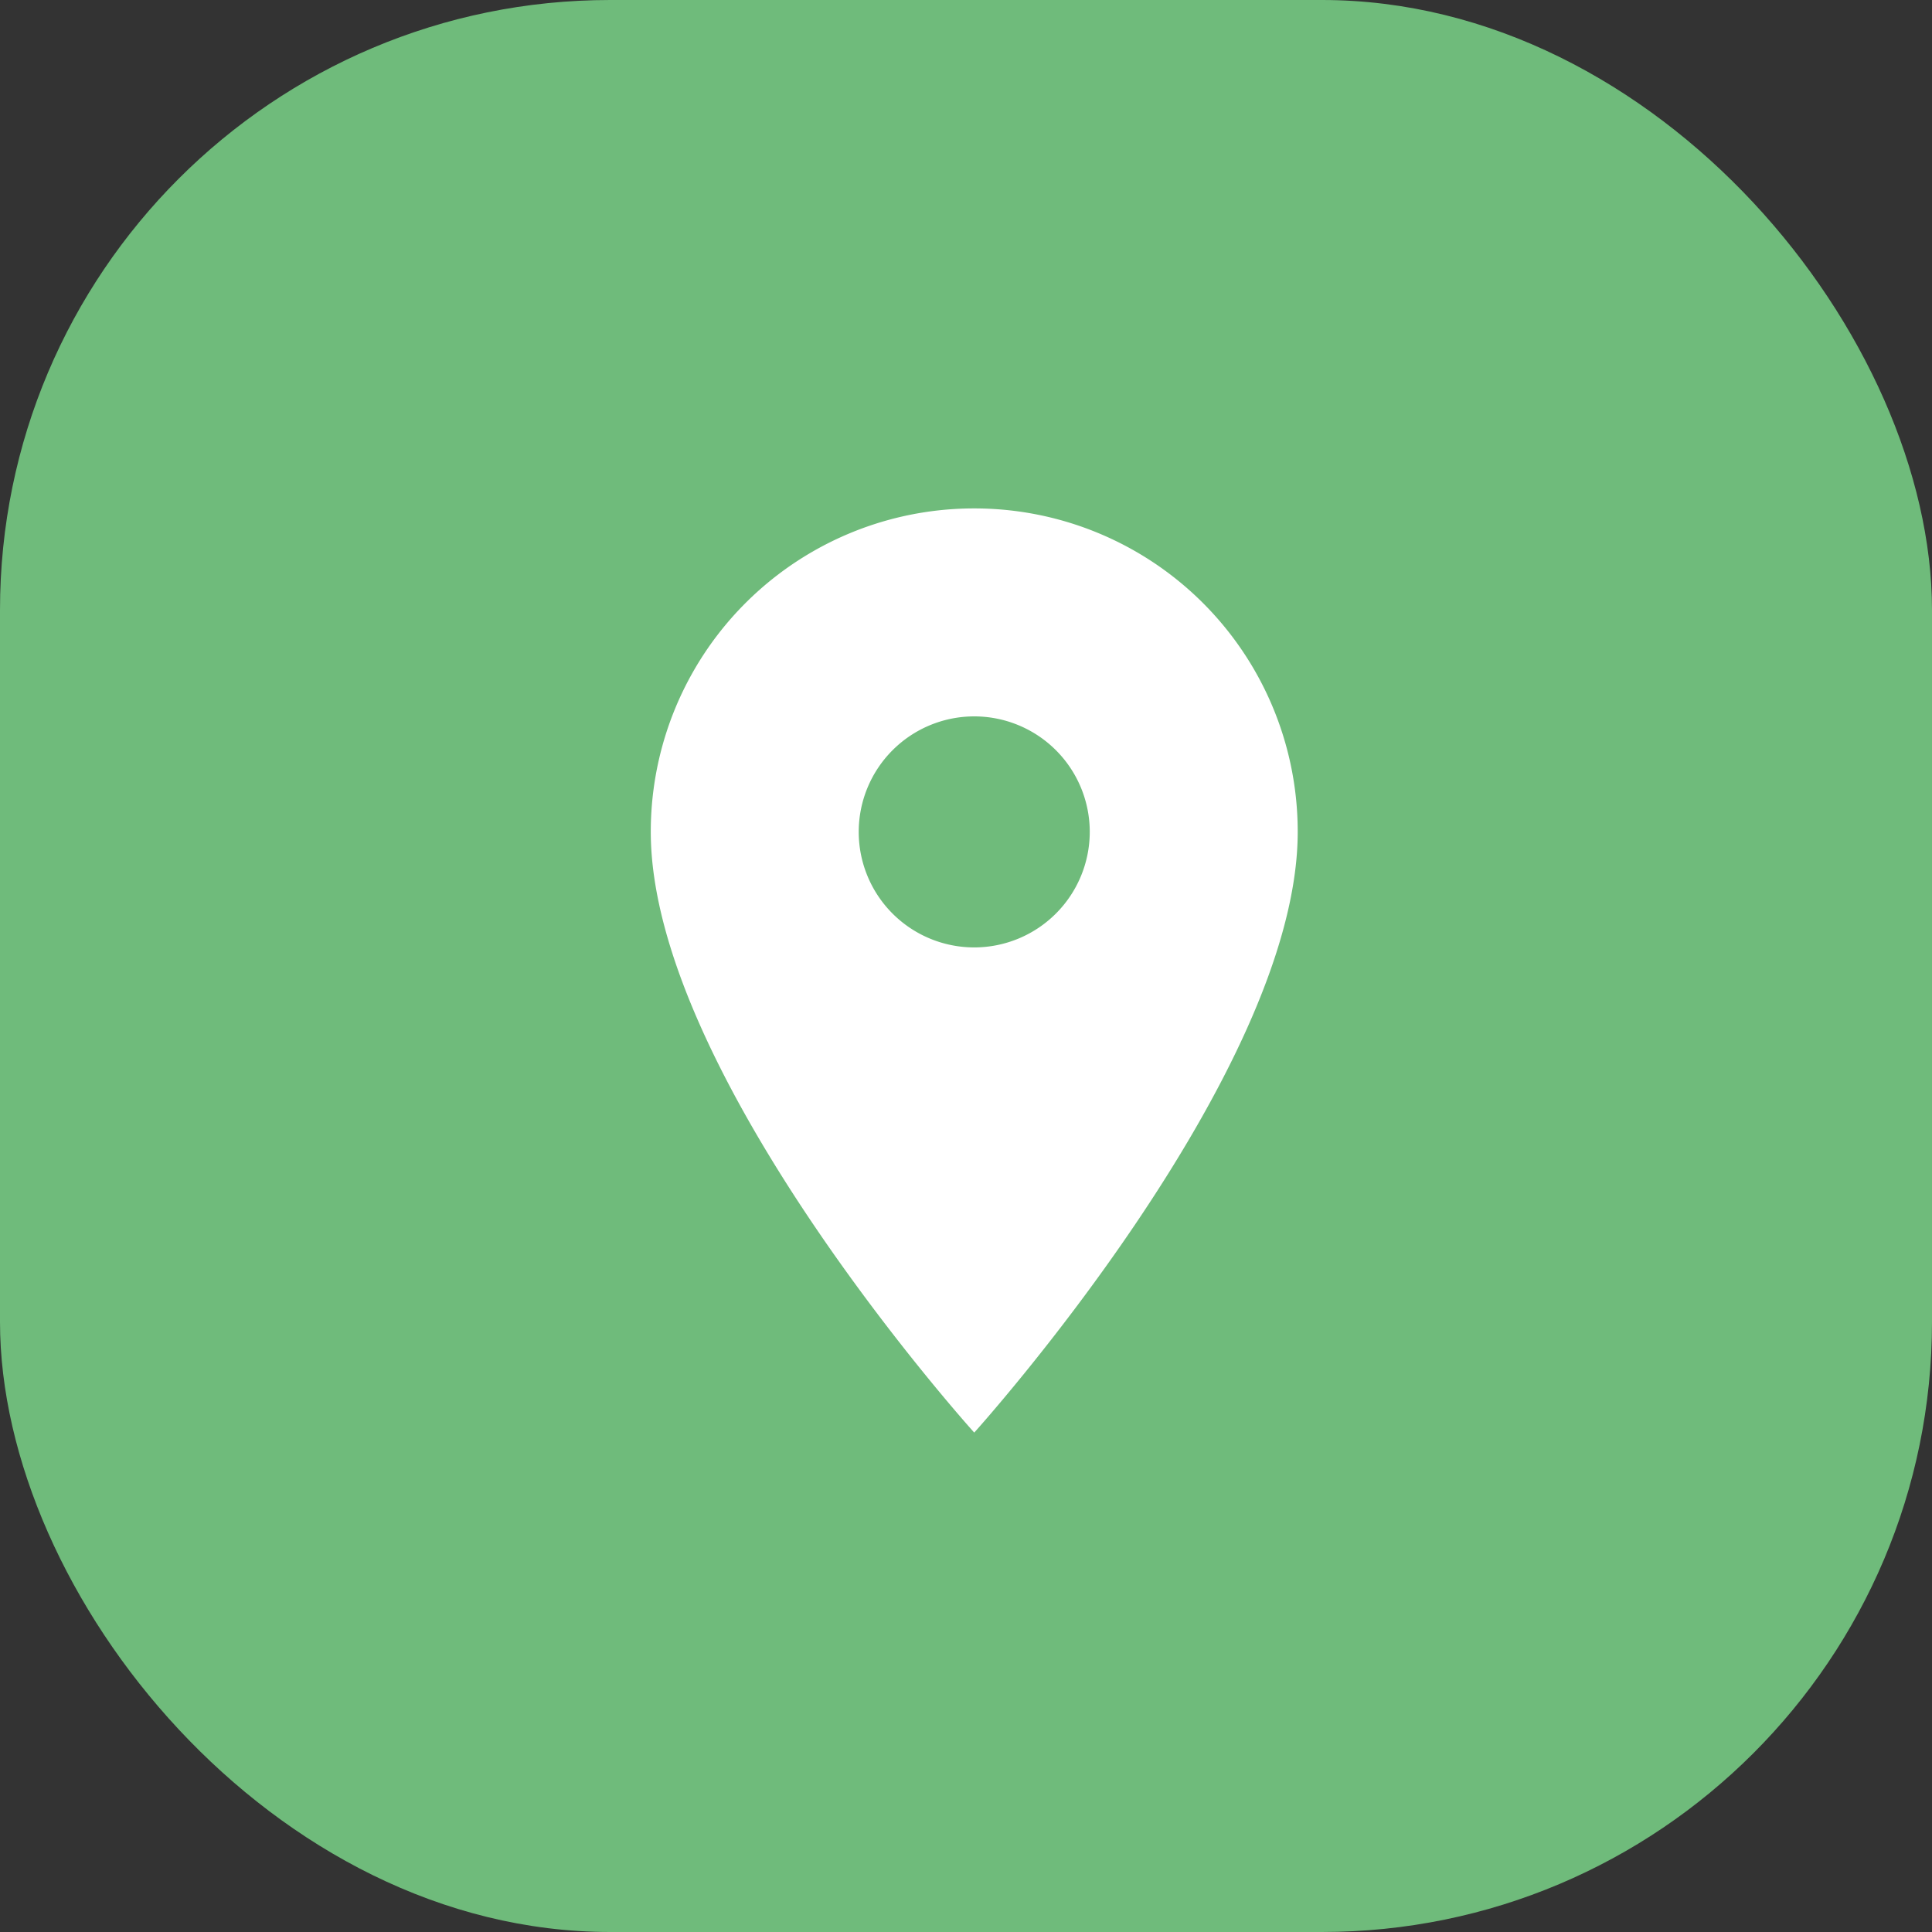 <svg xmlns="http://www.w3.org/2000/svg" width="95" height="95" viewBox="0 0 95 95">
  <rect x="0" y="0" width="95" height="95" fill="#333333" stroke="none"/>
  <g id="Group_745" data-name="Group 745" transform="translate(-249 -3699)">
    <rect id="AdobeStock_96817744" width="95" height="95" rx="30" transform="translate(249 3699)" fill="#6fbb7b"/>
    <path id="Icon_material-location-on" data-name="Icon material-location-on" d="M23.405,3A15.894,15.894,0,0,0,7.5,18.905c0,11.929,15.905,29.538,15.905,29.538S39.311,30.834,39.311,18.905A15.894,15.894,0,0,0,23.405,3Zm0,21.586a5.68,5.68,0,1,1,5.68-5.68A5.683,5.683,0,0,1,23.405,24.586Z" transform="translate(273.5 3721)" fill="#fff"/>
  </g>
</svg>
